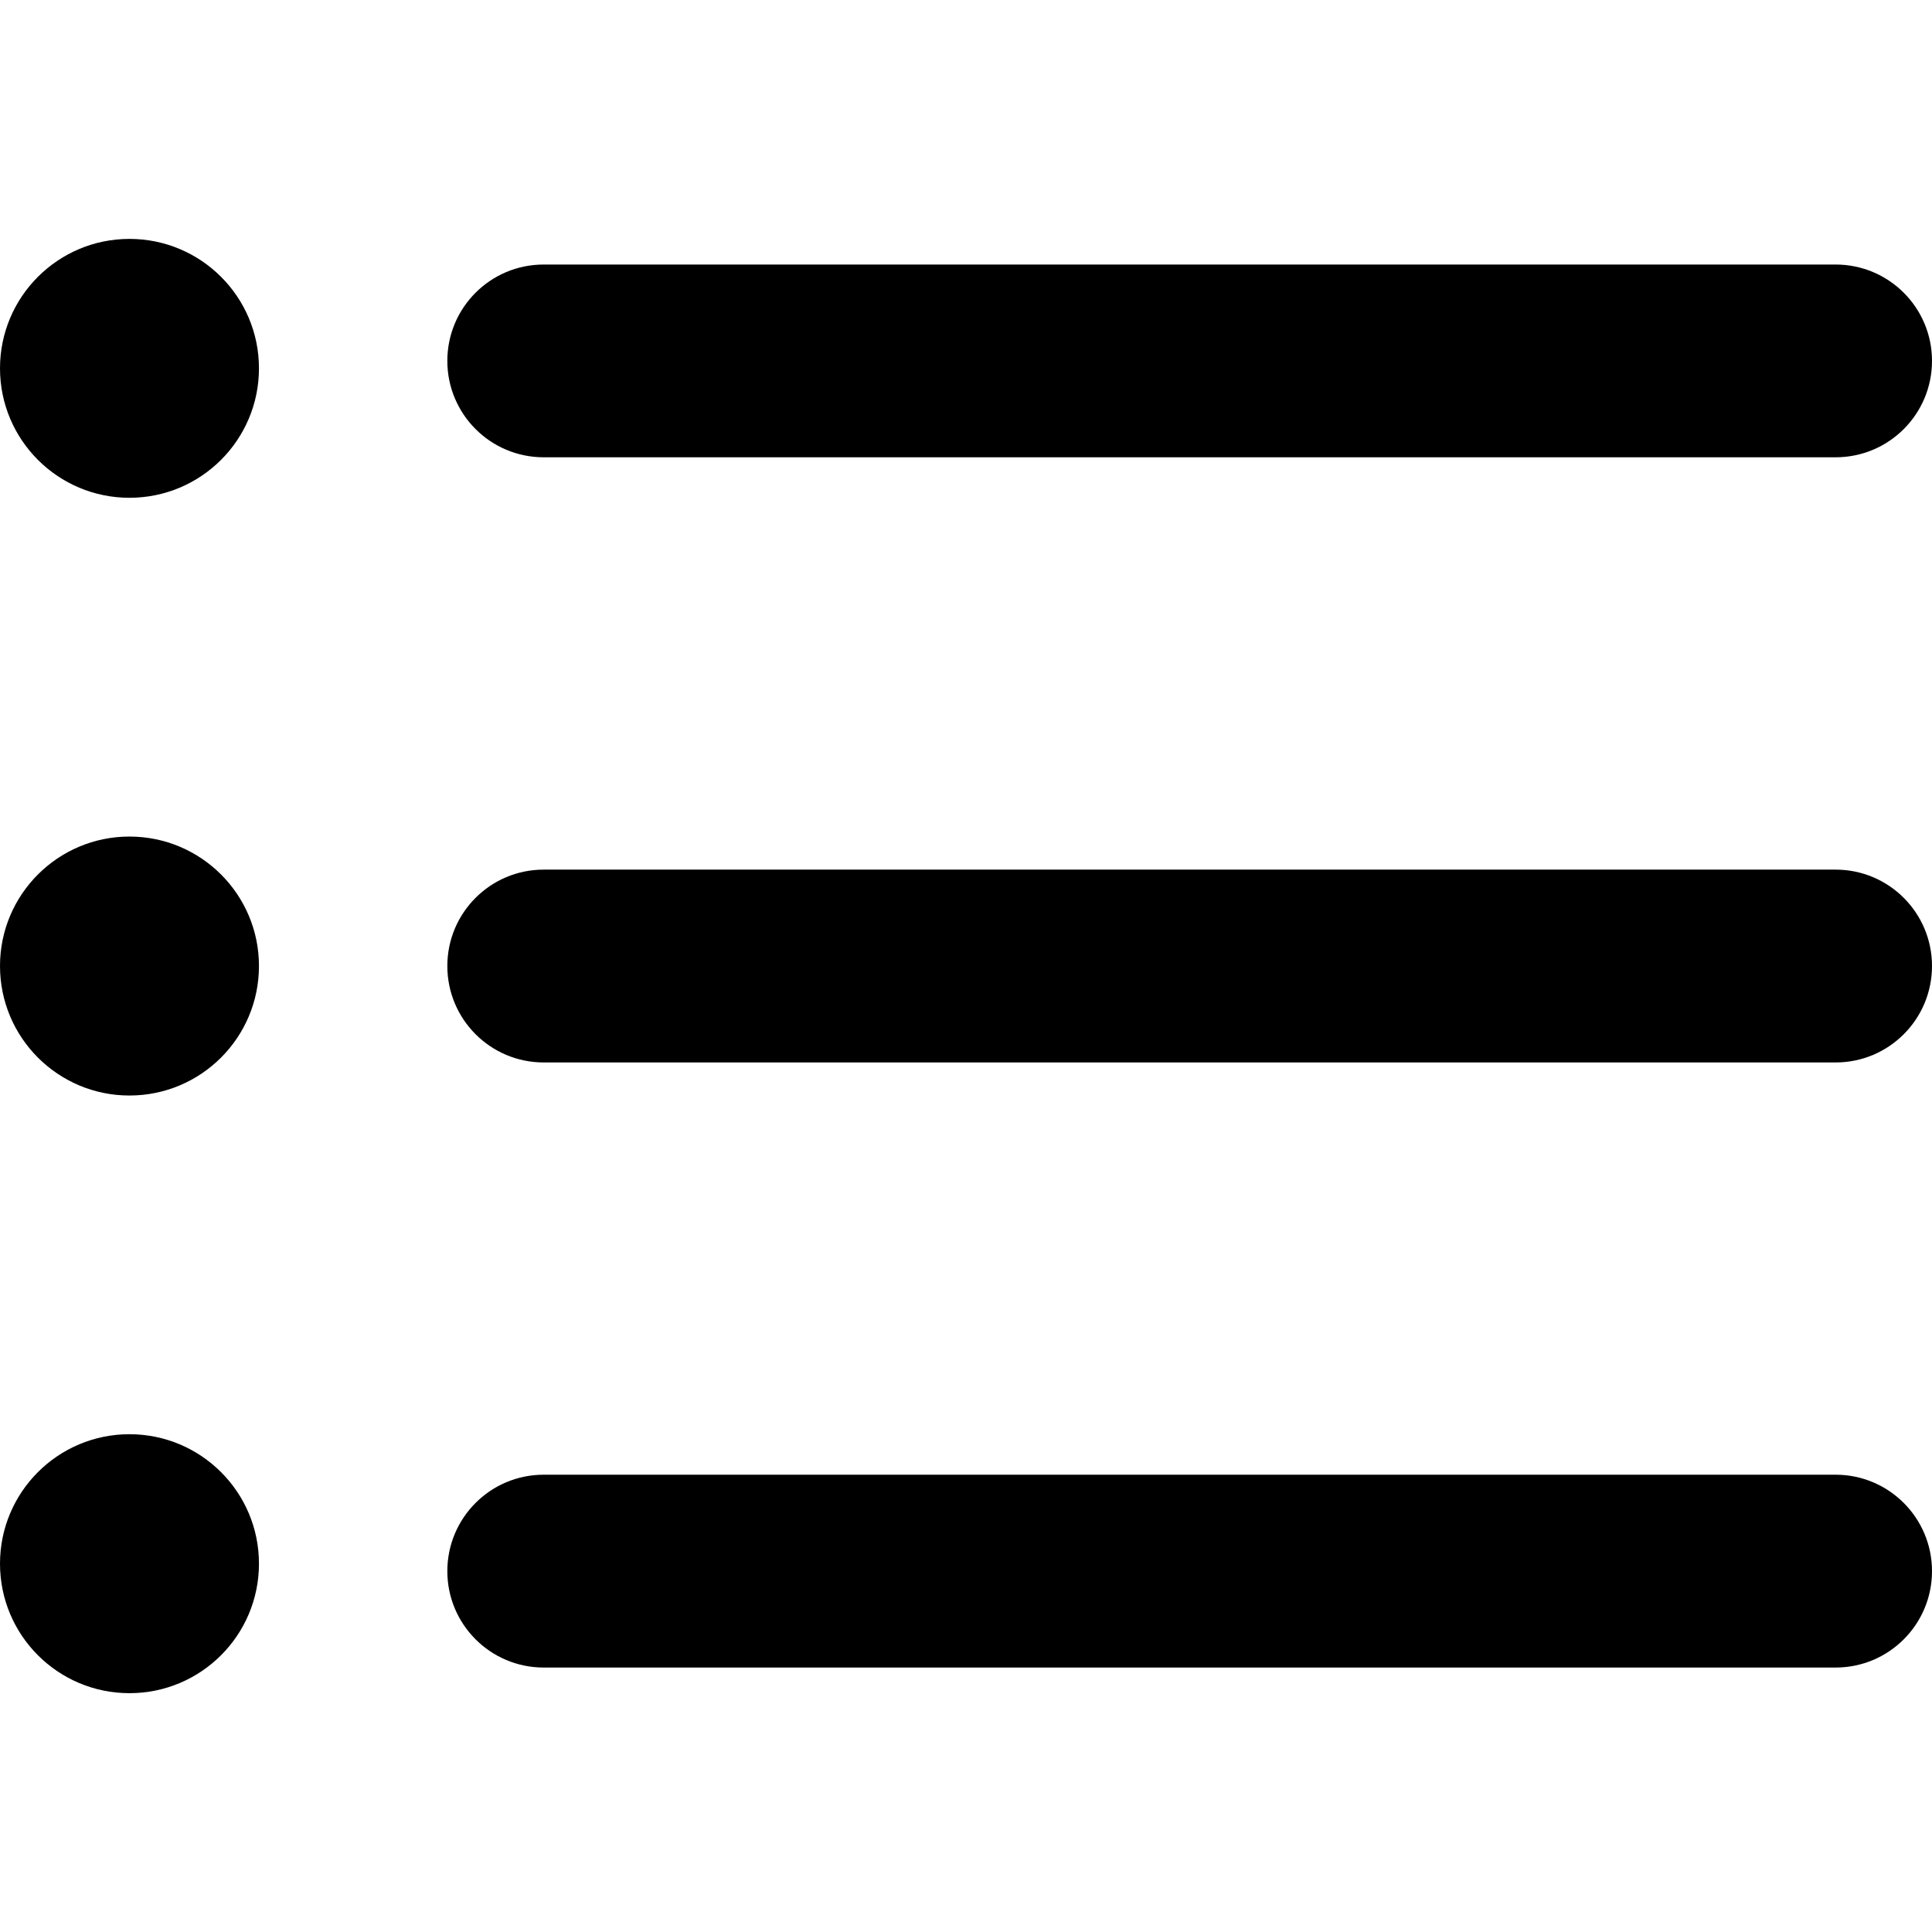 <svg width="26" height="26" viewBox="0 0 26 26" fill="currentColor" xmlns="http://www.w3.org/2000/svg">
<path d="M24.703 22.441H7.317C6.6 22.441 6.02 21.86 6.02 21.144C6.02 20.427 6.6 19.846 7.317 19.846H24.703C25.419 19.846 26 20.427 26 21.144C26 21.86 25.42 22.441 24.703 22.441Z" />
<path d="M24.703 14.298H7.317C6.6 14.298 6.02 13.717 6.02 13C6.02 12.284 6.6 11.703 7.317 11.703H24.703C25.419 11.703 26 12.284 26 13C26 13.717 25.42 14.298 24.703 14.298Z" />
<path d="M24.703 6.154H7.317C6.6 6.154 6.02 5.573 6.02 4.857C6.02 4.14 6.6 3.56 7.317 3.56H24.703C25.419 3.56 26 4.14 26 4.857C26 5.573 25.42 6.154 24.703 6.154Z" />
<path d="M1.742 6.699C2.705 6.699 3.485 5.919 3.485 4.957C3.485 3.995 2.705 3.215 1.742 3.215C0.78 3.215 0 3.995 0 4.957C0 5.919 0.78 6.699 1.742 6.699Z" />
<path d="M1.742 14.743C2.705 14.743 3.485 13.963 3.485 13C3.485 12.038 2.705 11.258 1.742 11.258C0.78 11.258 0 12.038 0 13C0 13.963 0.78 14.743 1.742 14.743Z" />
<path d="M1.742 22.786C2.705 22.786 3.485 22.006 3.485 21.043C3.485 20.081 2.705 19.301 1.742 19.301C0.78 19.301 0 20.081 0 21.043C0 22.006 0.78 22.786 1.742 22.786Z" />
</svg>
